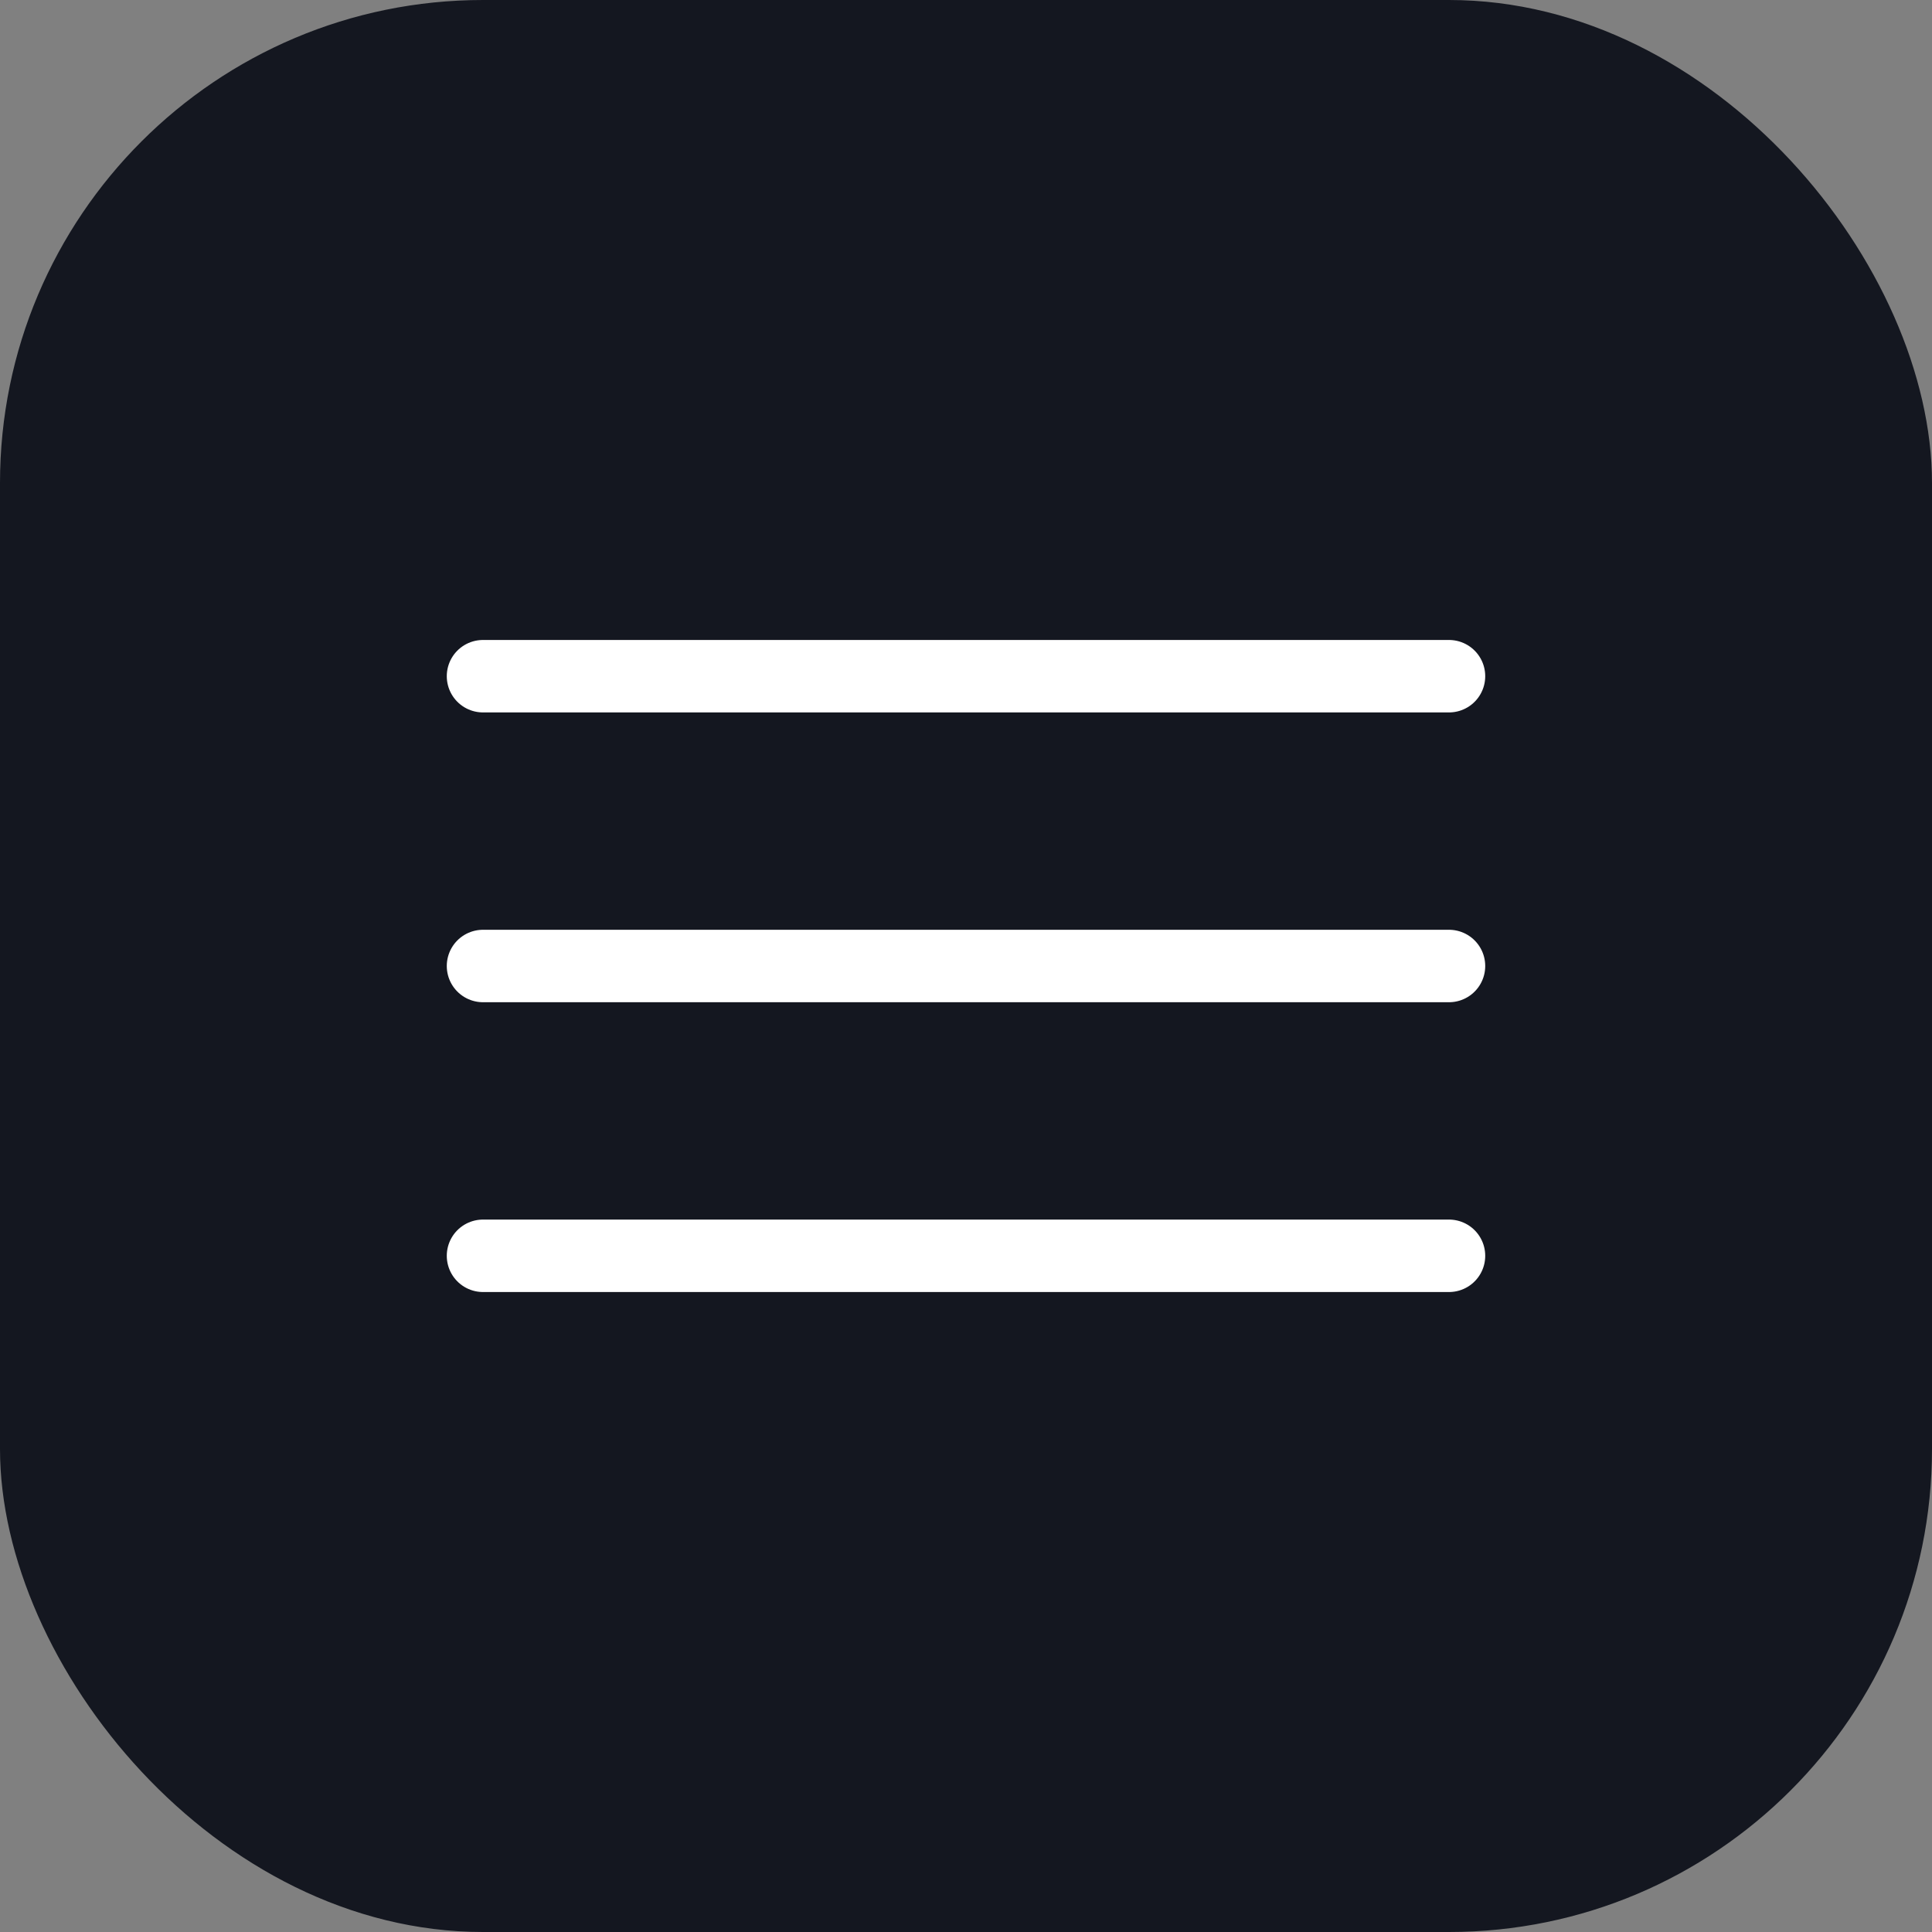 <?xml version="1.0" encoding="UTF-8"?> <svg xmlns="http://www.w3.org/2000/svg" width="36" height="36" viewBox="0 0 36 36" fill="none"><rect x="0" y="0" width="36" height="36" fill="#808080" stroke="none"/><rect width="36" height="36" rx="9" fill="#141720"></rect><path d="M27 12.6L9 12.6" stroke="white" stroke-width="1.35" stroke-linecap="round"></path><path d="M27 18L9 18" stroke="white" stroke-width="1.35" stroke-linecap="round"></path><path d="M27 23.4L9 23.4" stroke="white" stroke-width="1.35" stroke-linecap="round"></path></svg> 